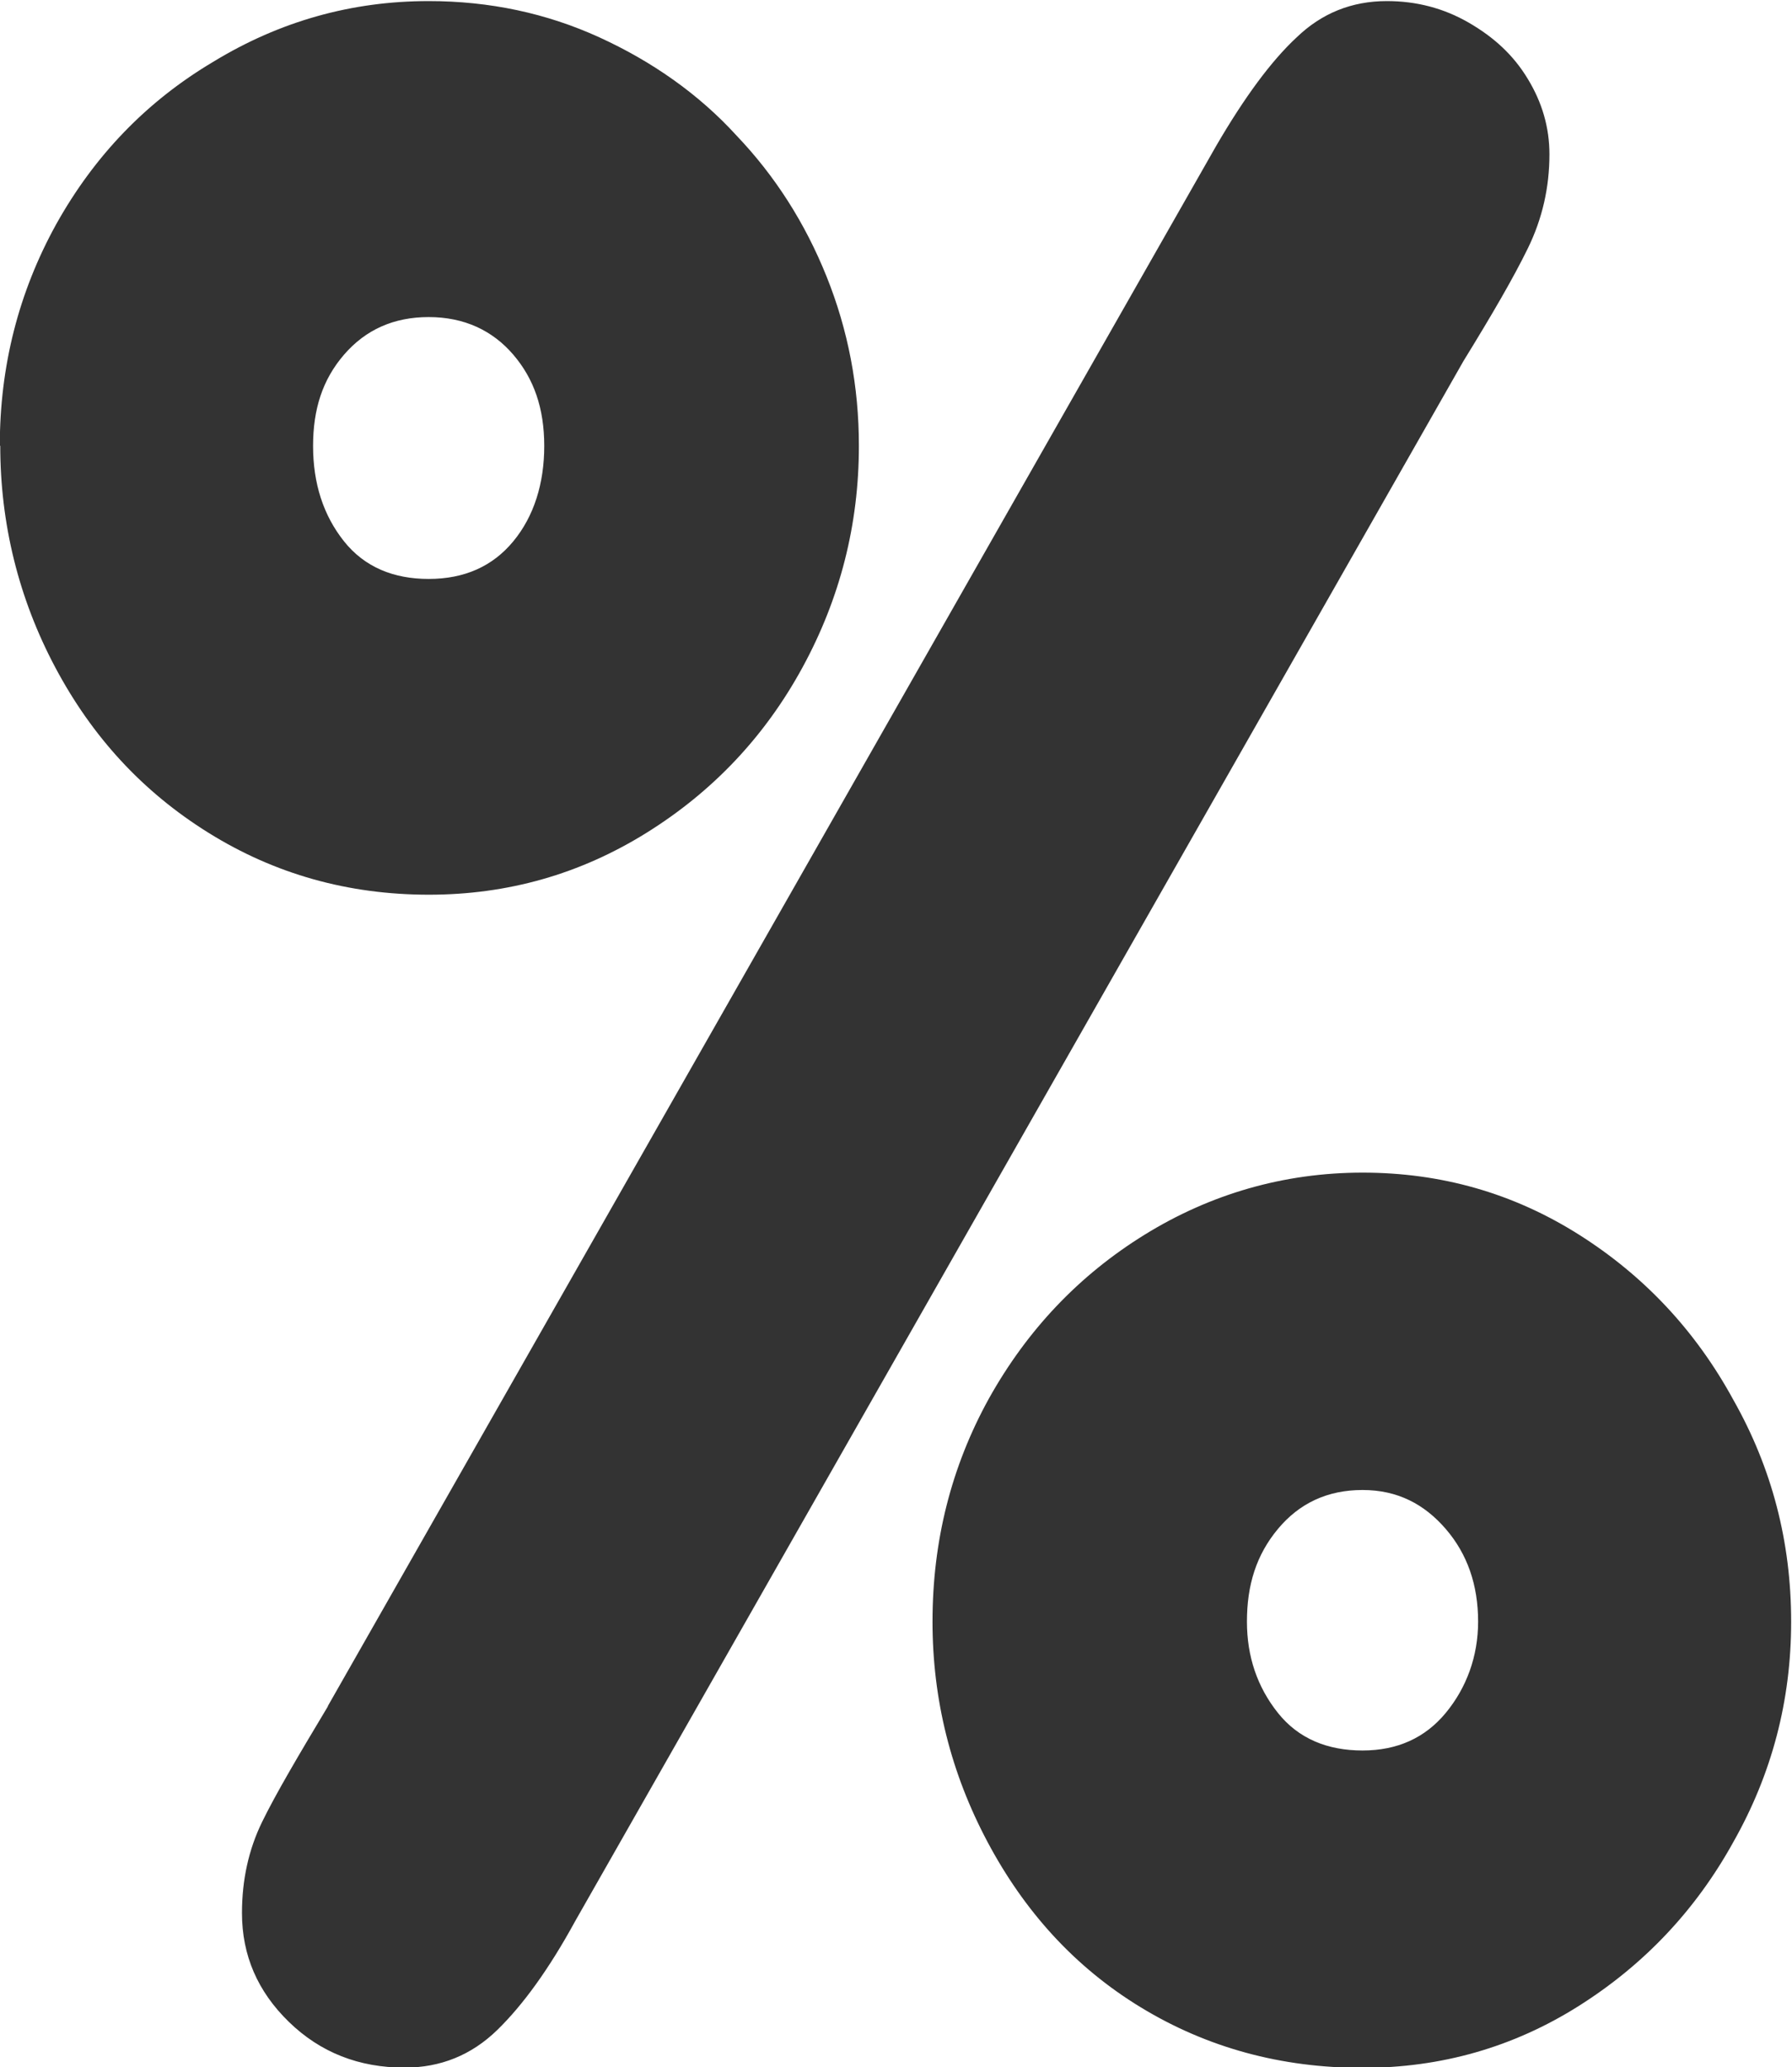 <?xml version="1.0" encoding="UTF-8"?><svg xmlns="http://www.w3.org/2000/svg" xmlns:xlink="http://www.w3.org/1999/xlink" height="54.8" preserveAspectRatio="xMidYMid meet" version="1.0" viewBox="6.4 2.7 47.5 54.8" width="47.5" zoomAndPan="magnify"><g id="change1_1"><path d="m20.945,31.999c0-.348.082-.67.246-.967 .168-.301.396-.537.686-.709 .289-.176.602-.264.938-.264 .266,0 .514.053.744.158s.434.248.598.428c.168.176.299.381.393.615s.141.48.141.738c0,.344-.082.666-.246.967s-.391.541-.68.721-.605.27-.949.27c-.352,0-.672-.09-.961-.27s-.508-.42-.668-.721-.24-.627-.24-.967zm1.43,5.496 3.873-6.803c.125-.215.242-.373.352-.475 .109-.105.24-.158.393-.158 .129,0 .248.031.357.094s.195.141.258.246c.062.102.094.211.094.328 0,.145-.031.281-.094.41s-.156.289-.281.492l-3.873,6.803c-.113.207-.227.365-.34.475s-.248.164-.404.164c-.199,0-.367-.066-.504-.199s-.205-.291-.205-.475c0-.145.029-.277.088-.398s.158-.289.287-.504zm-.064-5.496c0,.164.045.303.135.416s.217.164.369.164c.156,0 .279-.055.369-.164s.135-.252.135-.416-.045-.293-.135-.398-.213-.164-.369-.164c-.152,0-.275.055-.369.164s-.135.238-.135.398zm4.072,5.127c0,.152.045.285.135.398s.217.164.369.164 .273-.055.363-.164 .141-.246.141-.398c0-.16-.047-.295-.141-.404s-.211-.17-.363-.17-.275.057-.369.17-.135.244-.135.404zm-1.371,0c0-.352.082-.676.246-.973 .168-.301.395-.539.68-.715s.605-.27.949-.27 .658.09.943.27 .51.42.674.721c.168.297.252.619.252.967 0,.344-.084.664-.252.961-.164.297-.389.535-.674.715s-.6.27-.943.27c-.355,0-.678-.088-.967-.264s-.508-.42-.668-.721-.24-.621-.24-.961z" fill="#333" transform="translate(-120.93 -180) scale(6.079)"/></g></svg>